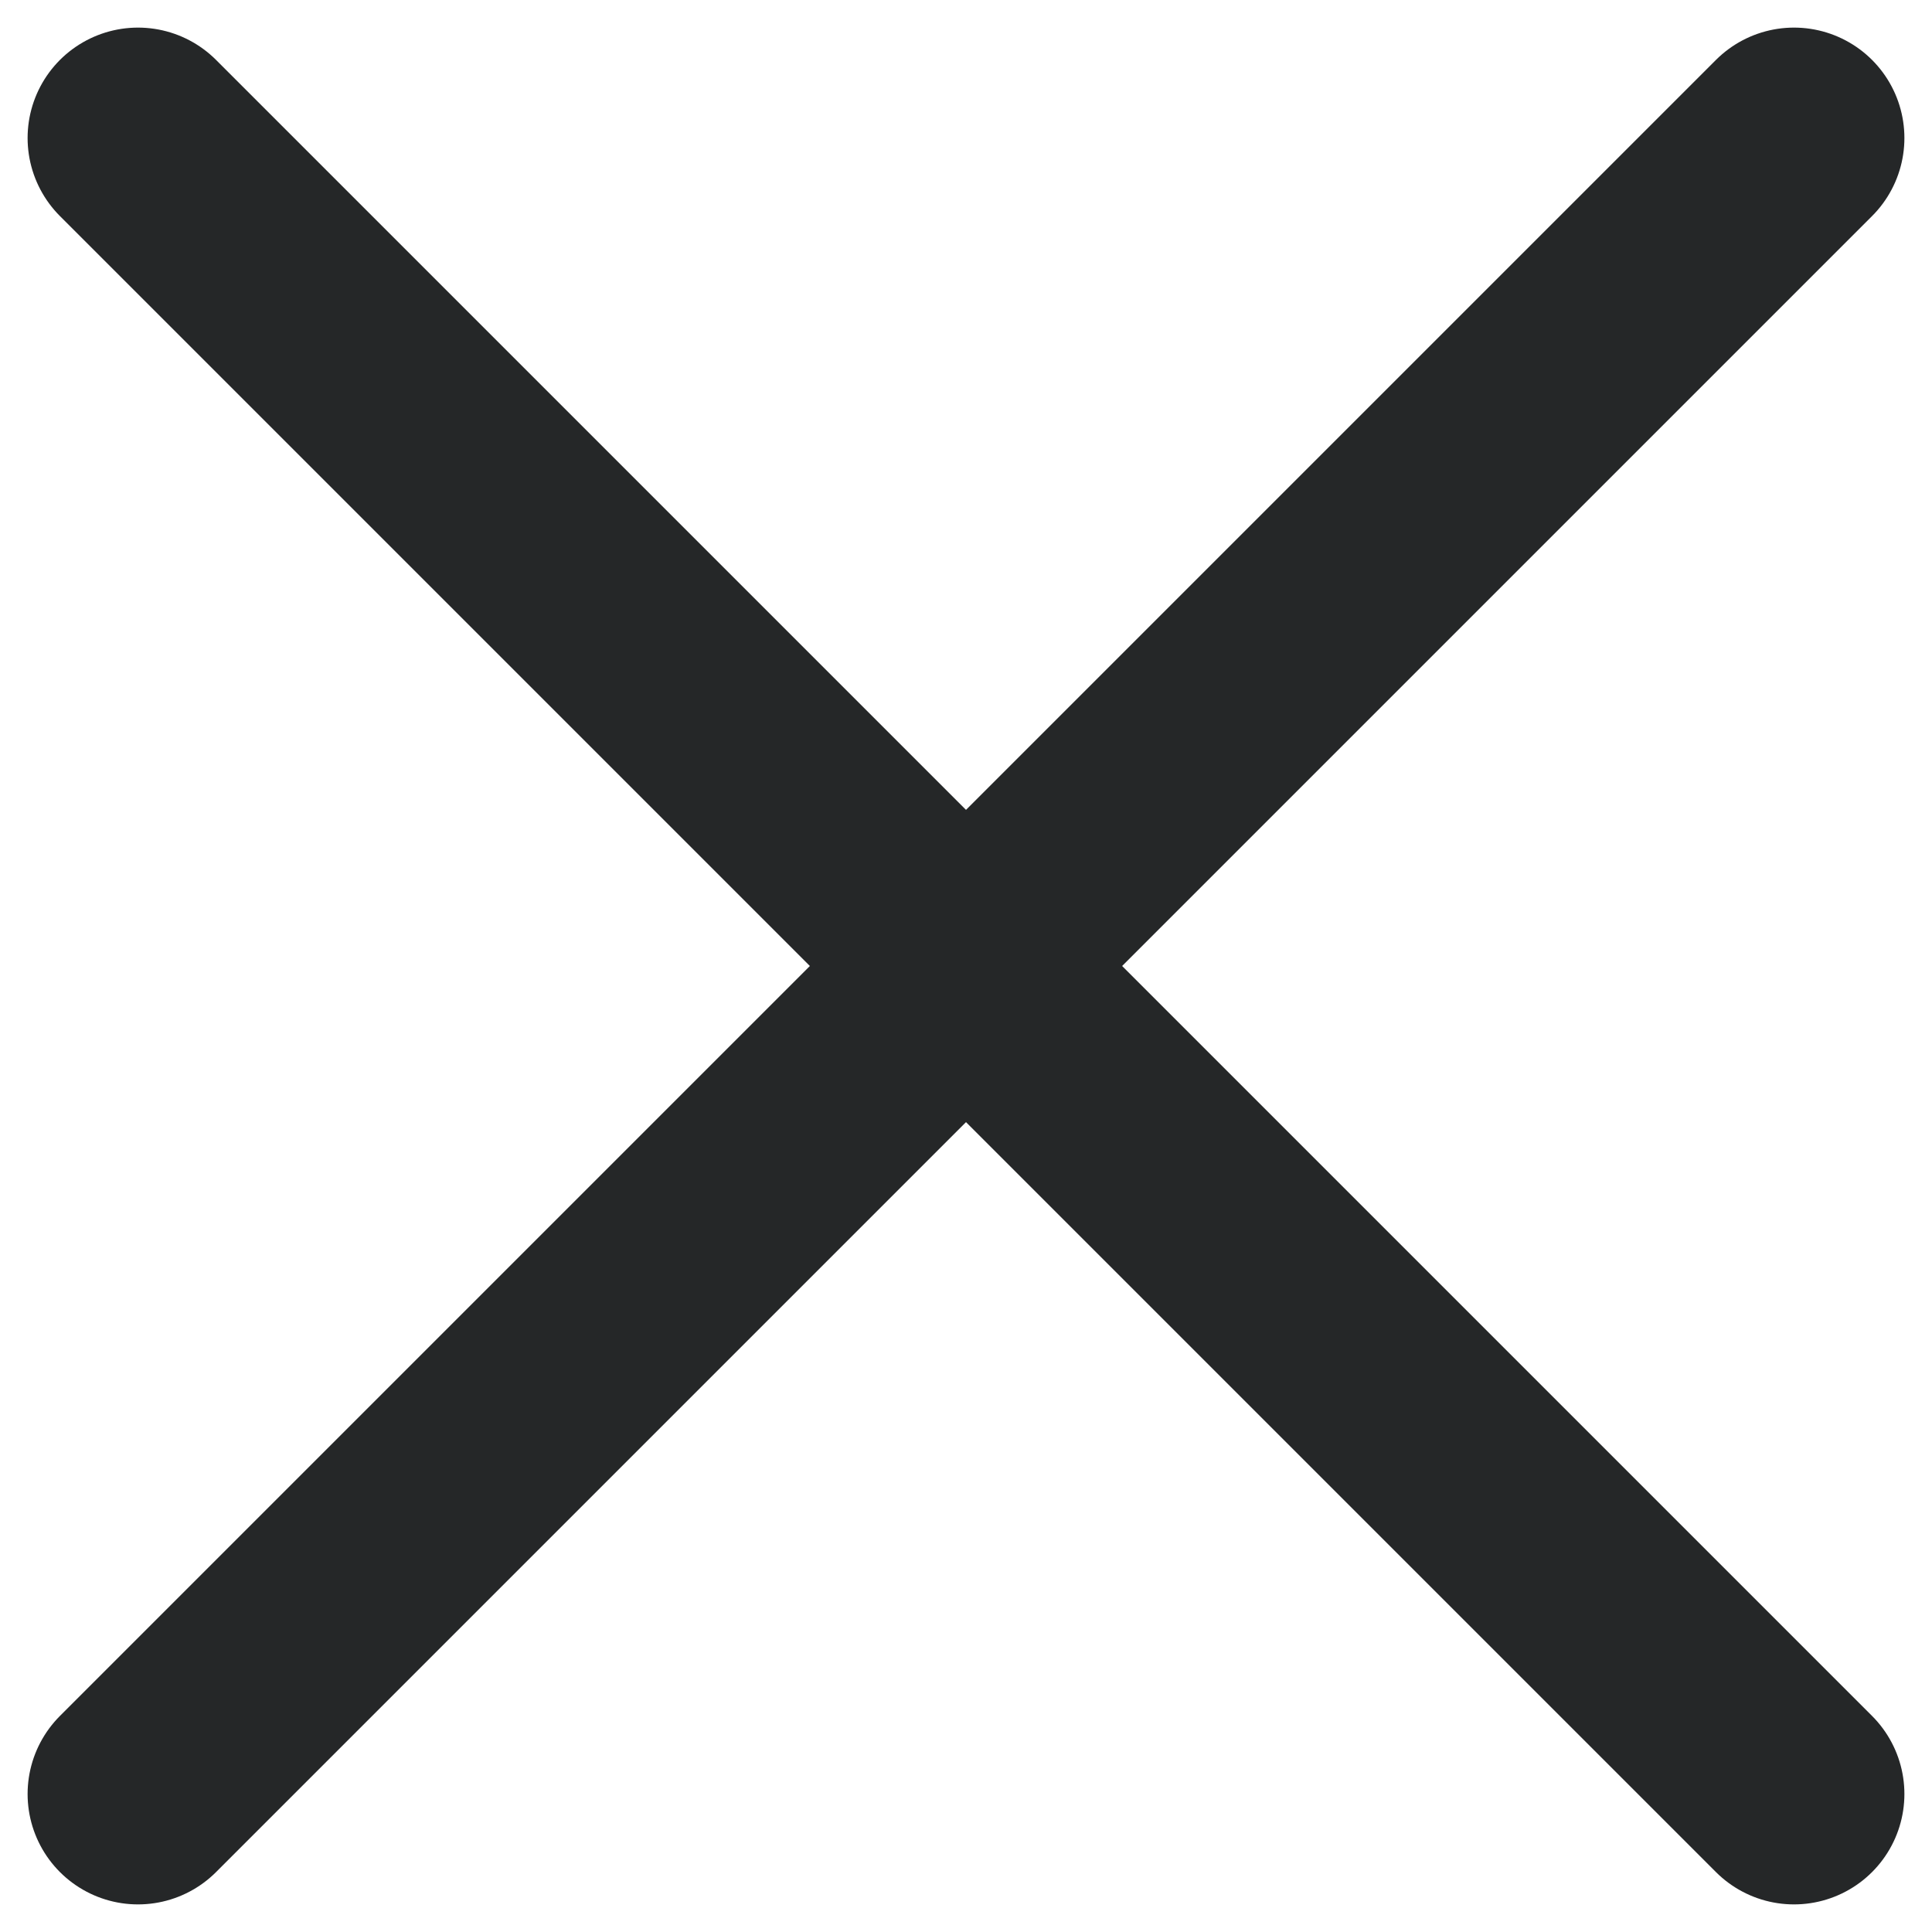 <svg width="14" height="14" viewBox="0 0 14 14" fill="none" xmlns="http://www.w3.org/2000/svg">
<g id="Close">
<path id="Vector" d="M13 1L1 13" stroke="#252728" stroke-width="1.6" stroke-linecap="round" stroke-linejoin="round"/>
<path id="Vector_2" d="M1 1L13 13" stroke="#252728" stroke-width="1.6" stroke-linecap="round" stroke-linejoin="round"/>
</g>
</svg>
